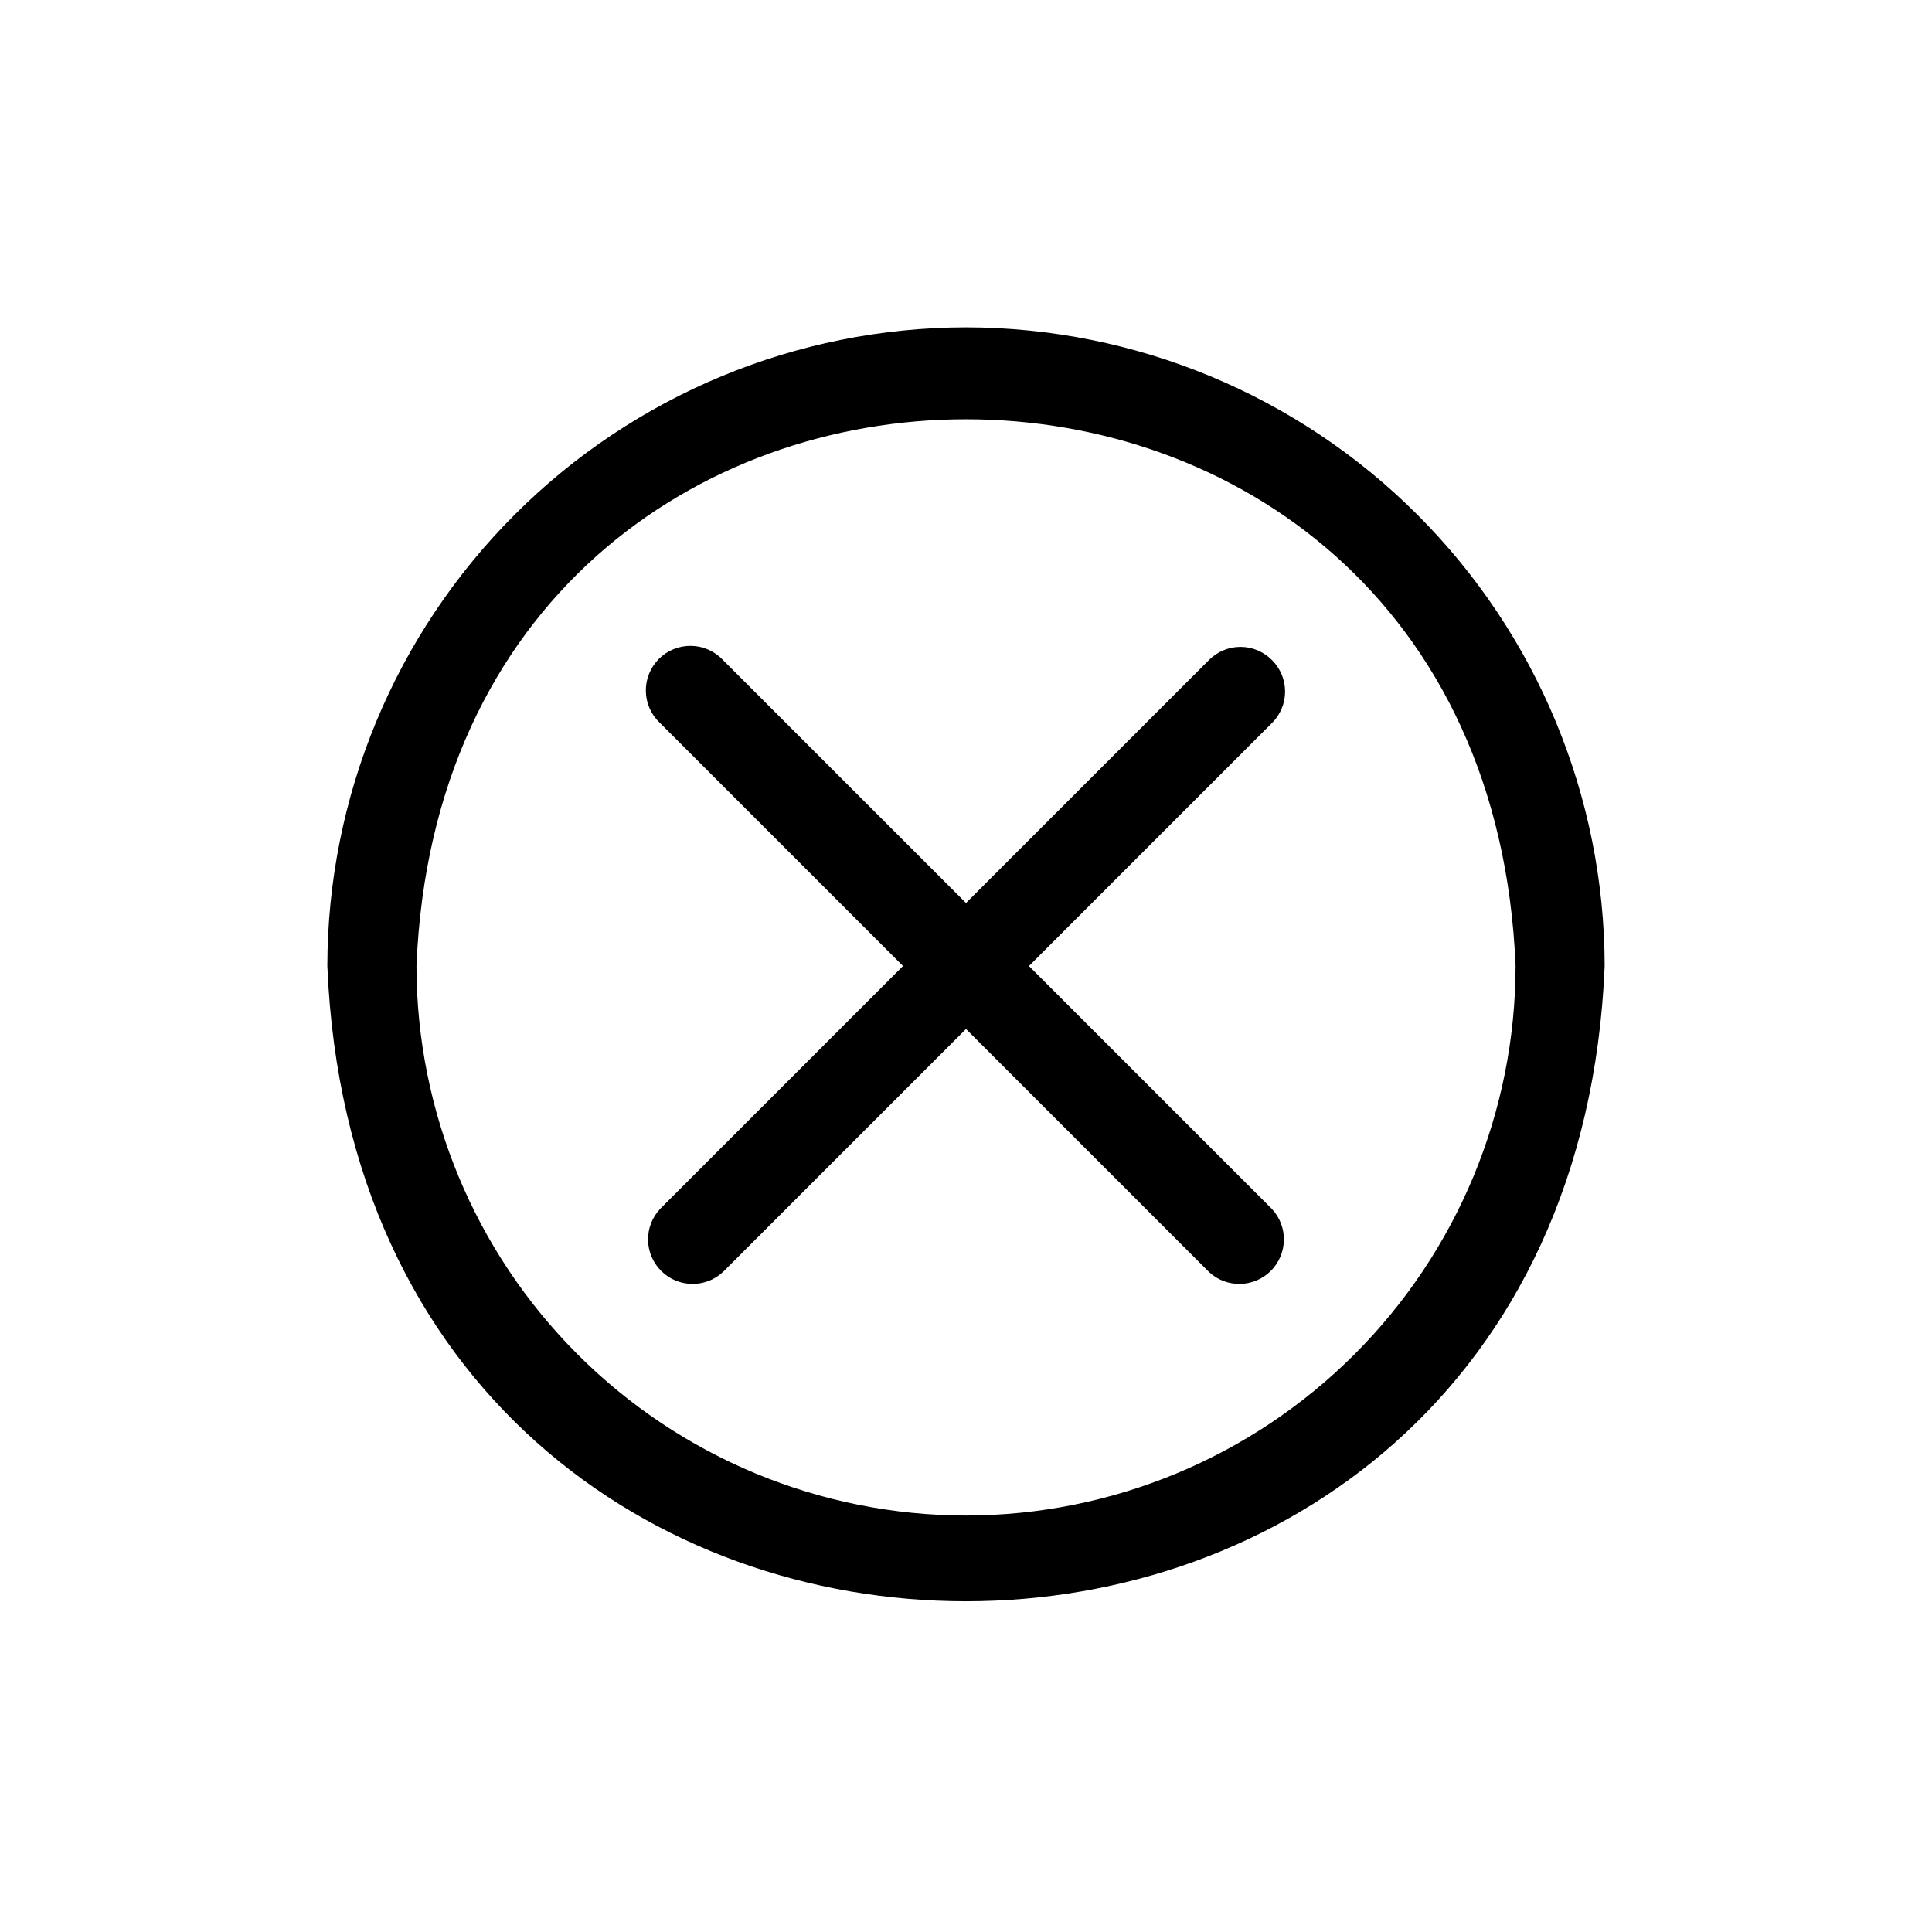 <?xml version="1.0" encoding="UTF-8"?>
<!-- Uploaded to: SVG Repo, www.svgrepo.com, Generator: SVG Repo Mixer Tools -->
<svg fill="#000000" width="800px" height="800px" version="1.1" viewBox="144 144 512 512" xmlns="http://www.w3.org/2000/svg">
 <g>
  <path d="m400 230.75c-44.871 0.062-87.883 17.914-119.61 49.641s-49.578 74.738-49.641 119.61c9.289 224.51 329.21 224.43 338.5 0-0.062-44.871-17.914-87.883-49.641-119.61-31.727-31.727-74.738-49.578-119.61-49.641zm0 314.88c-38.613-0.043-75.629-15.398-102.93-42.703-27.301-27.301-42.66-64.32-42.699-102.93 7.871-193.18 283.39-193.18 291.27 0-0.043 38.609-15.398 75.629-42.703 102.93-27.301 27.305-64.32 42.66-102.93 42.703z"/>
  <path d="m481.08 318.92c-2.207-2.231-5.211-3.488-8.348-3.488-3.133 0-6.141 1.258-8.344 3.488l-64.391 64.391-64.395-64.391c-2.184-2.344-5.227-3.703-8.43-3.758-3.203-0.055-6.293 1.191-8.559 3.457-2.266 2.266-3.512 5.356-3.457 8.559 0.055 3.203 1.414 6.246 3.758 8.43l64.391 64.395-64.391 64.391c-4.336 4.652-4.207 11.902 0.289 16.398 4.496 4.5 11.746 4.625 16.398 0.293l64.395-64.395 64.395 64.395h-0.004c4.652 4.332 11.902 4.207 16.398-0.293 4.5-4.496 4.625-11.746 0.293-16.398l-64.395-64.391 64.395-64.395c2.231-2.203 3.484-5.207 3.484-8.344s-1.254-6.141-3.484-8.344z"/>
 </g>
</svg>